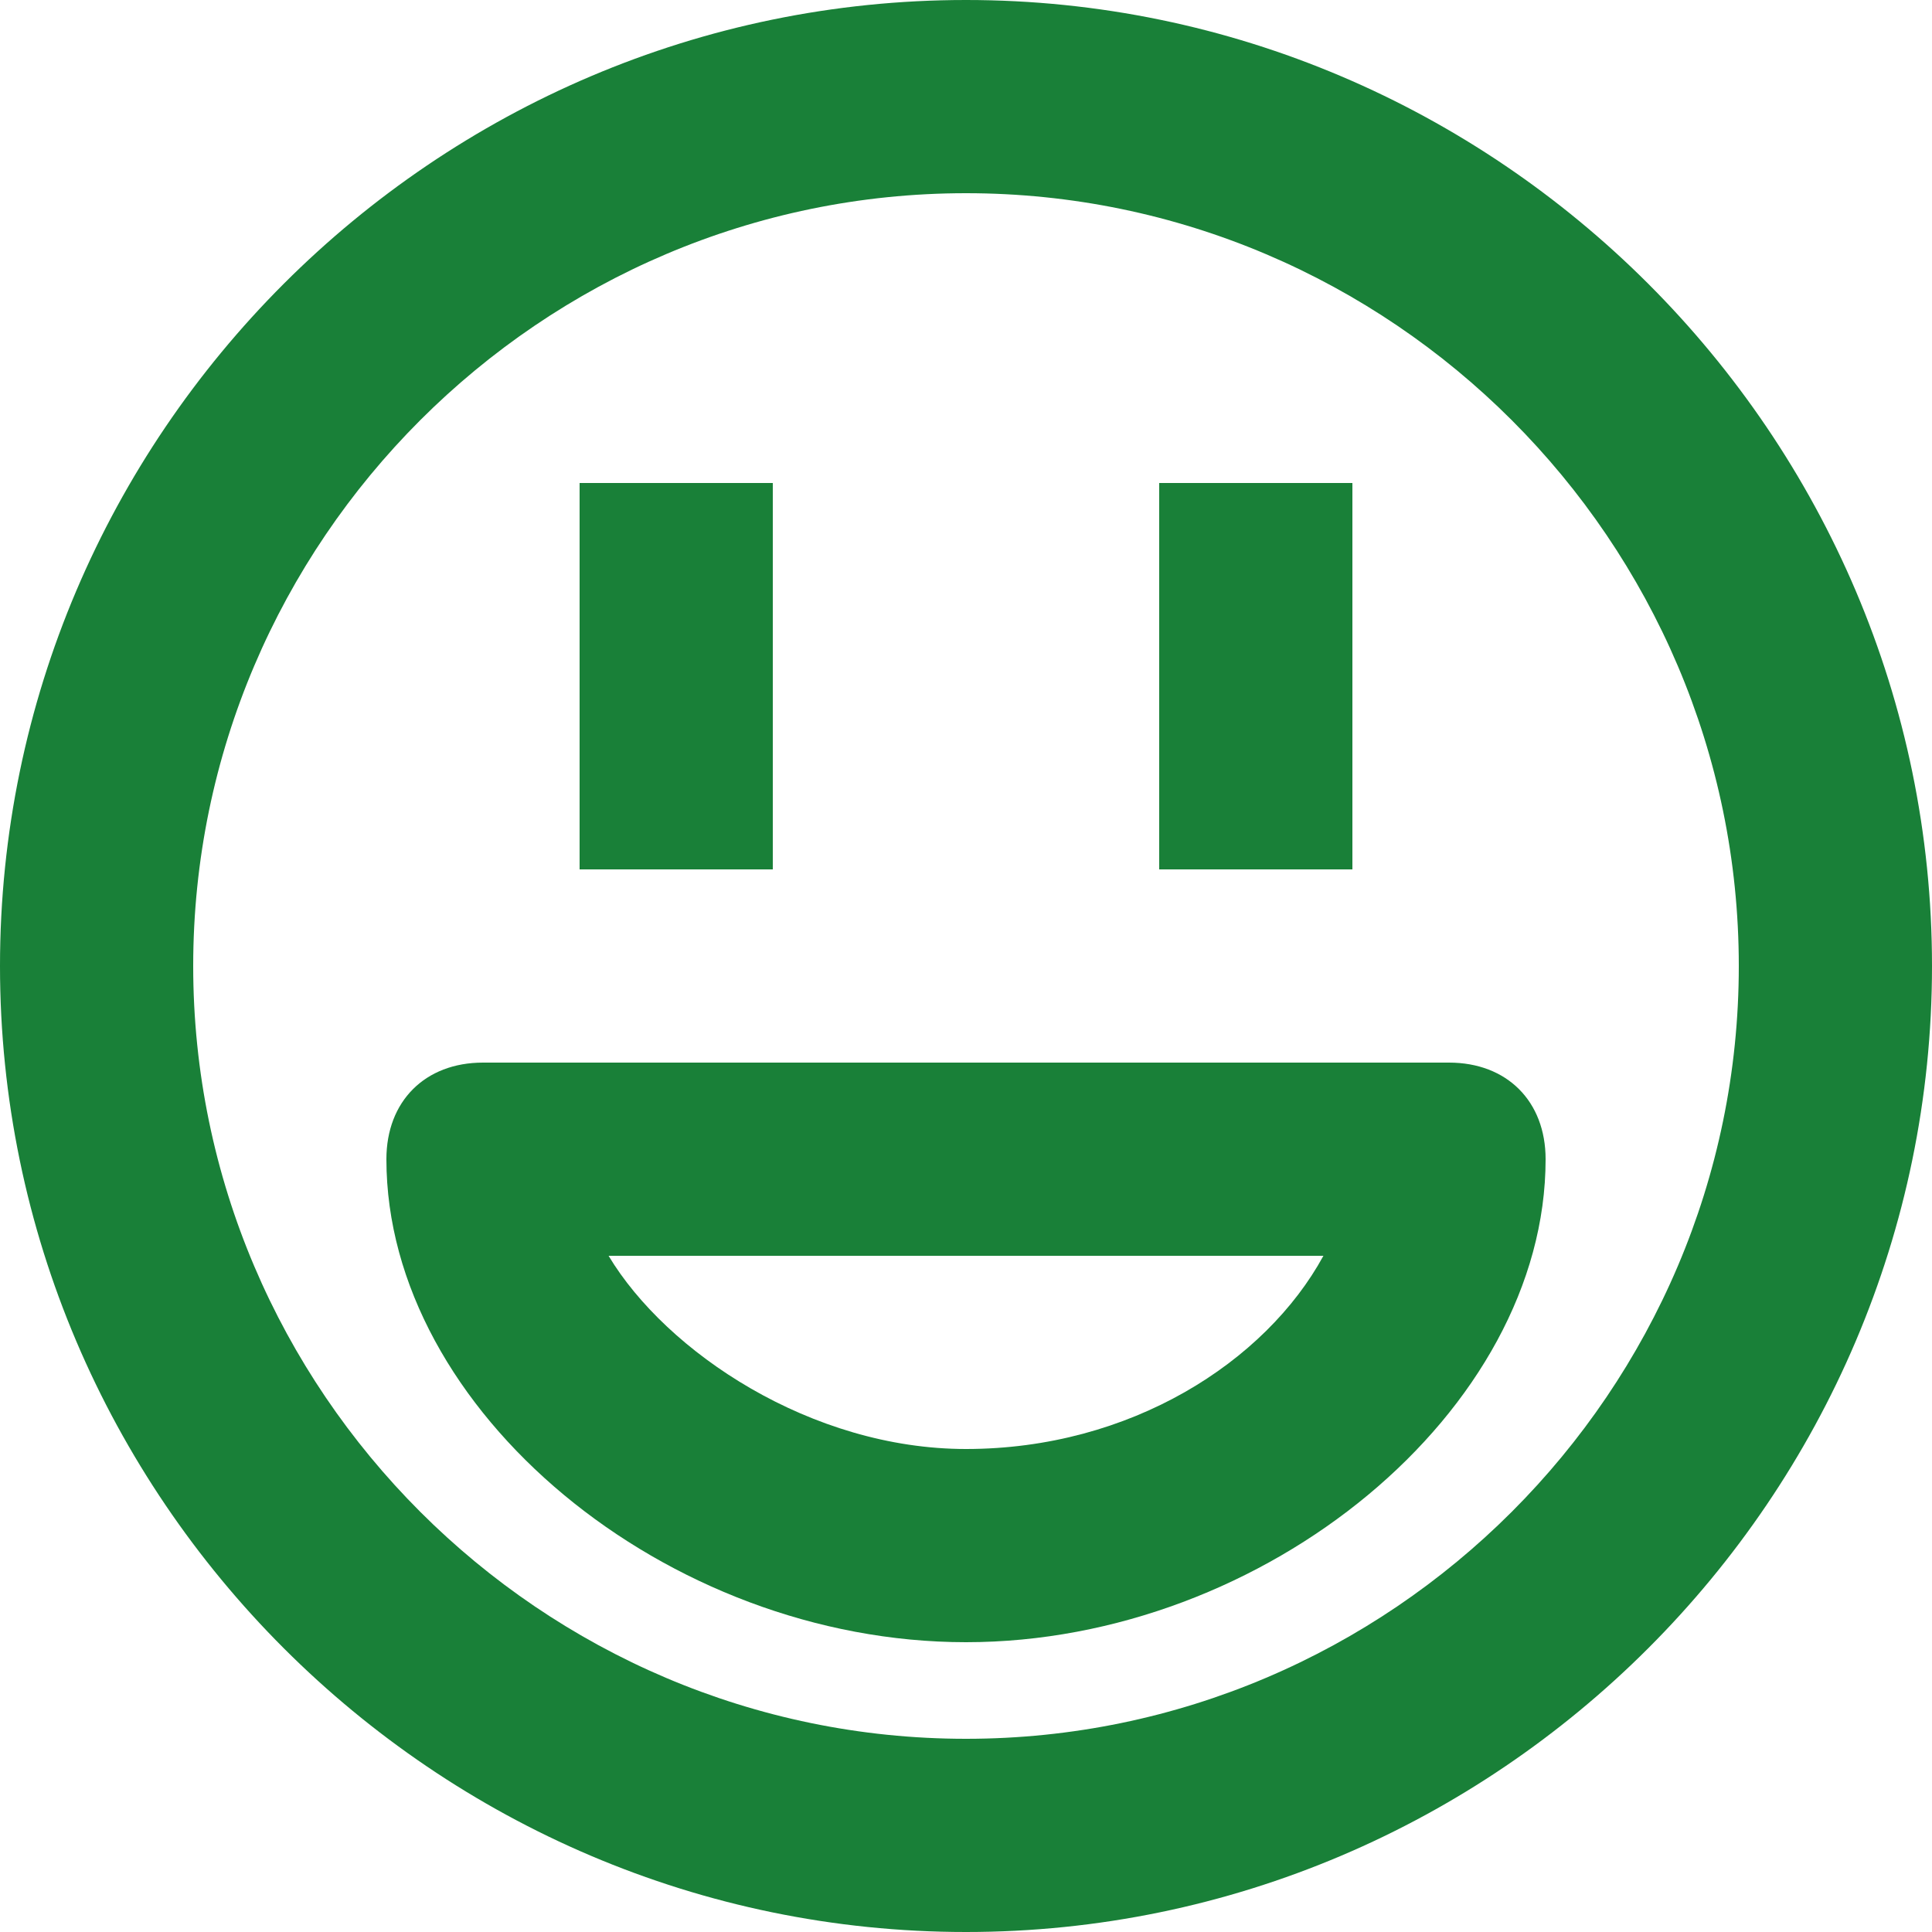 <svg xmlns="http://www.w3.org/2000/svg" width="40" height="40" fill="none"><path fill="#198038" d="M30 22H10c-1.2 0-2 .8-2 2 0 5.2 5.8 10 12 10s12-4.8 12-10c0-1.2-.8-2-2-2zm-10 8c-3.2 0-6.2-2-7.4-4h14.8c-1.2 2.2-4 4-7.4 4z"/><path fill="#198038" d="M20 0C9 0 0 9 0 20s9 20 20 20 20-9 20-20S31 0 20 0zm0 36c-8.8 0-16-7.2-16-16S11.2 4 20 4s16 7.2 16 16-7.2 16-16 16z"/><path fill="#198038" d="M16 10h-4v8h4v-8zm12 0h-4v8h4v-8z"/></svg>